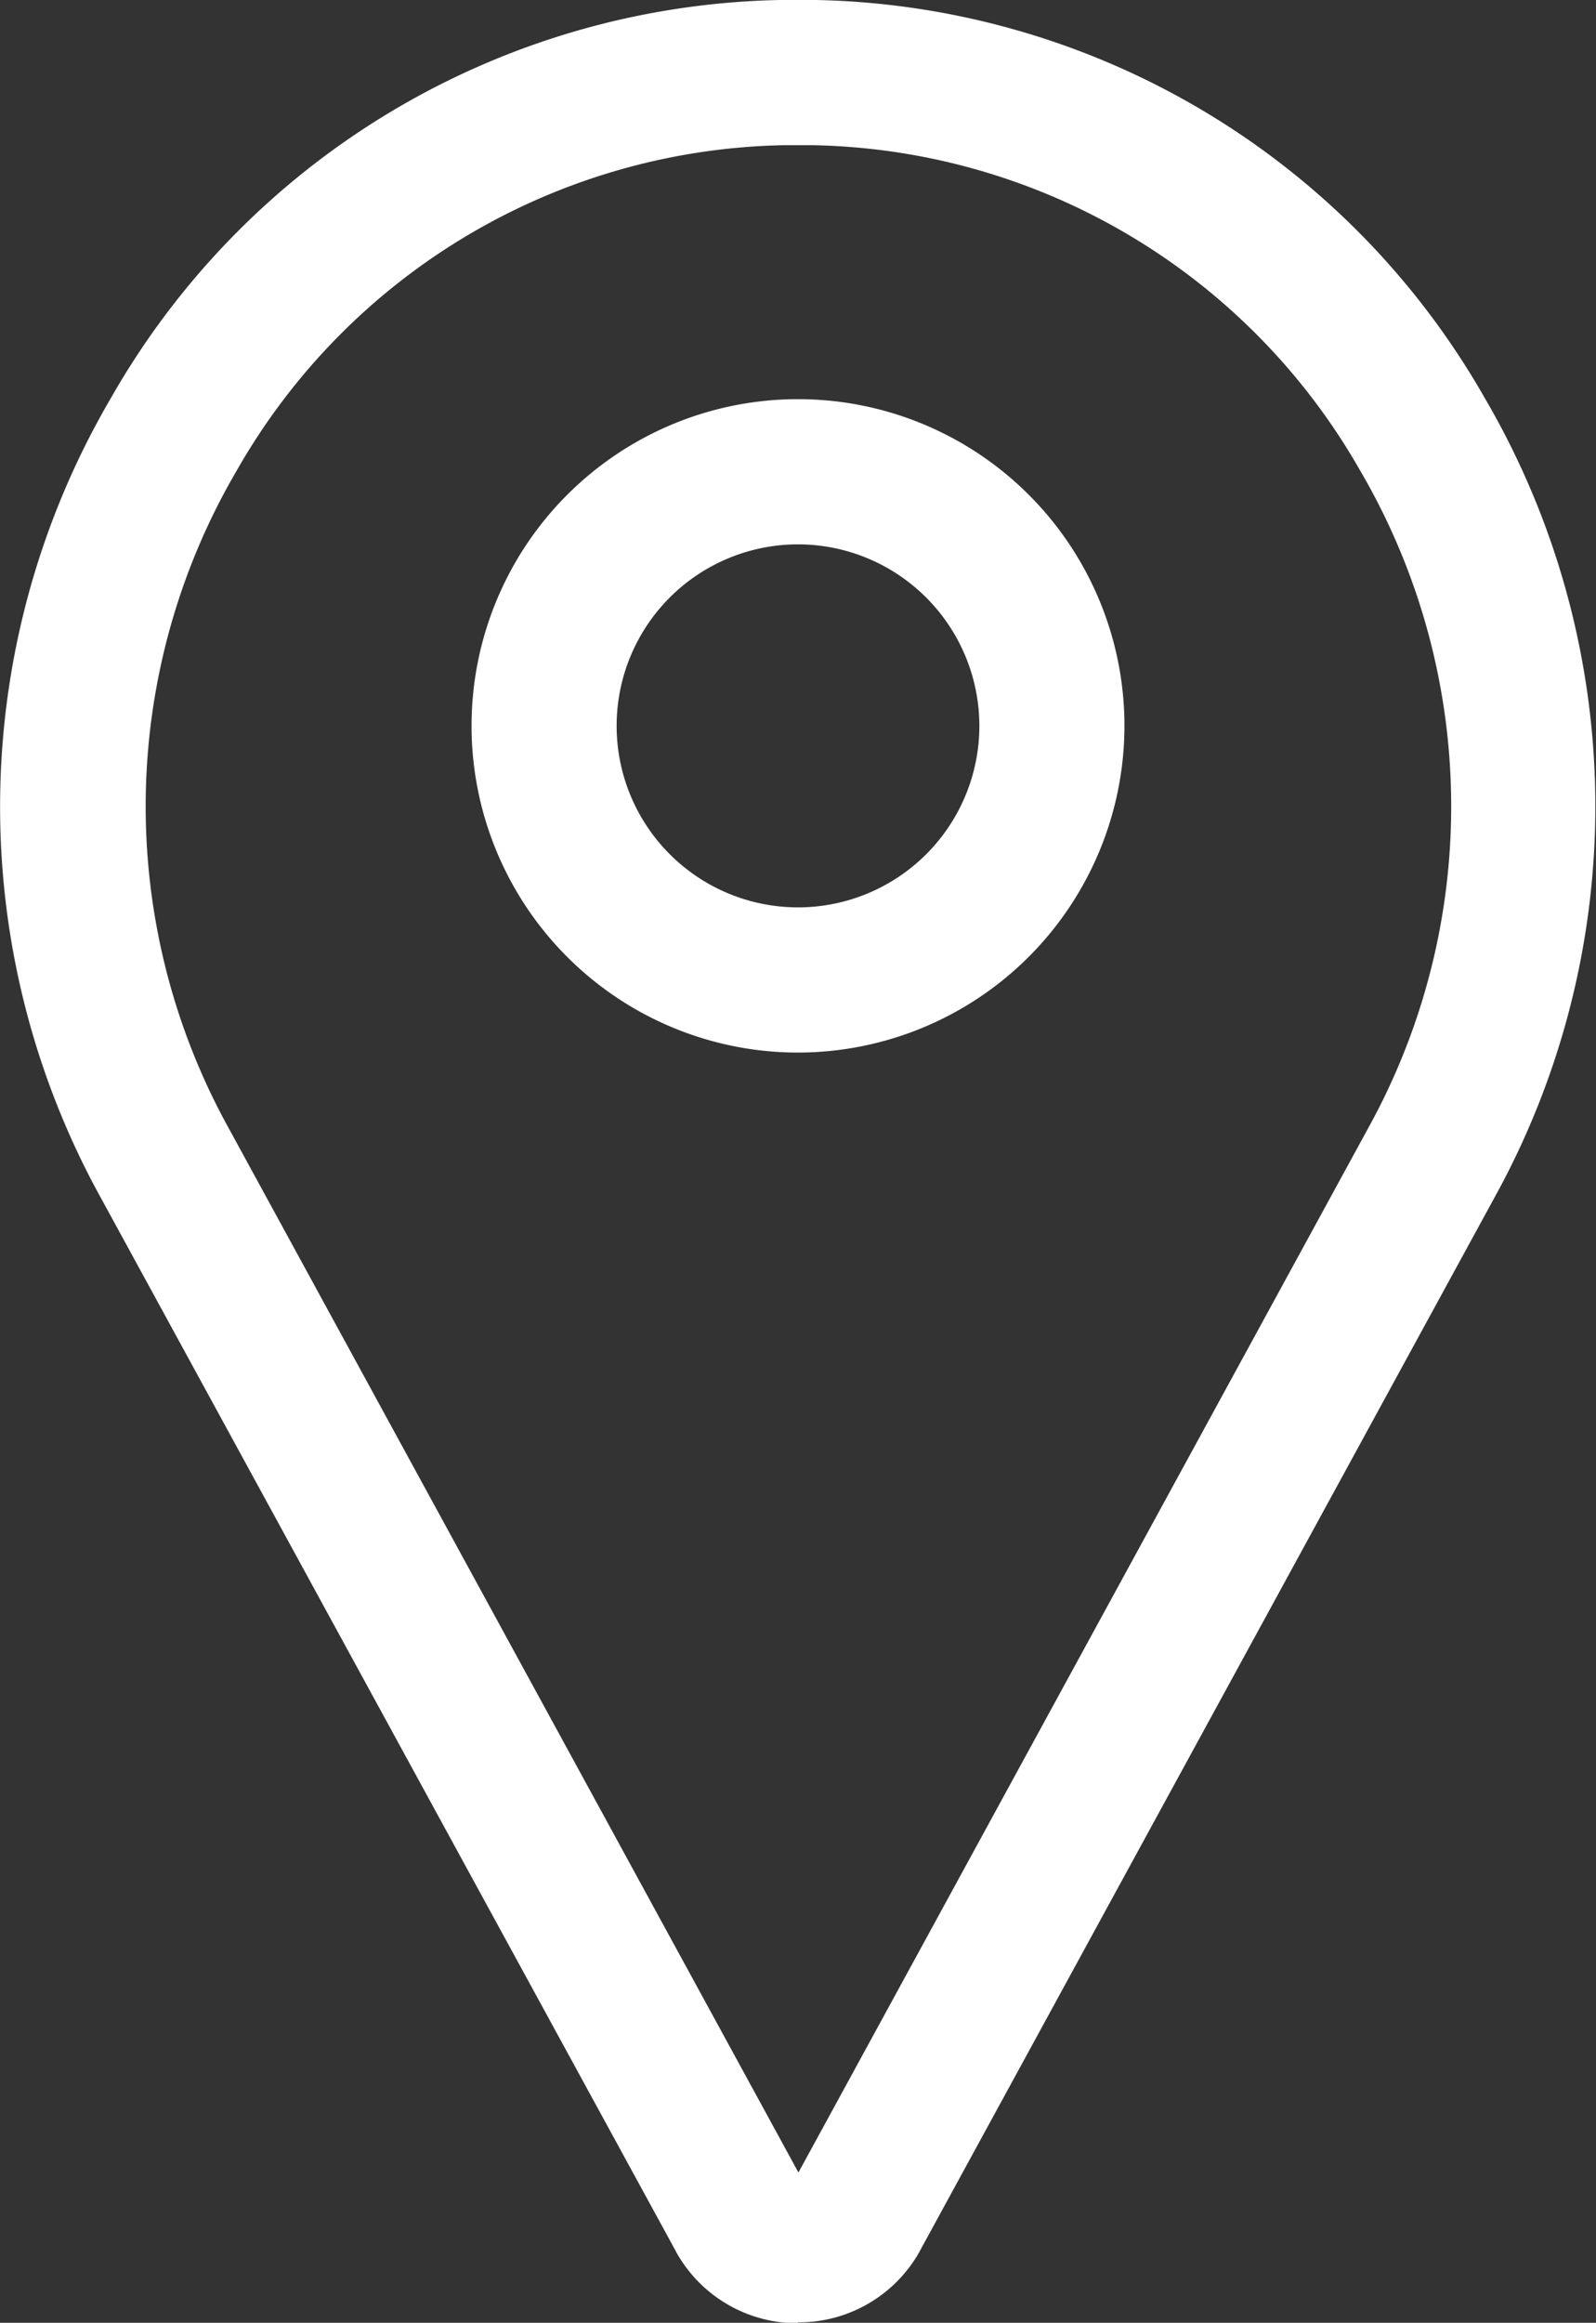 <svg xmlns="http://www.w3.org/2000/svg" width="11" height="15.997" viewBox="0 0 11 15.997">
  <rect x="0" y="0" width="11" height="15.997" fill="#333333" stroke="none"/>
  <g id="location_" transform="translate(-79.968 0)">
    <path id="Path_56" data-name="Path 56" d="M85.468,16a.955.955,0,0,1-.836-.484l-.005-.01L80.659,8.242a5.569,5.569,0,0,1,.073-5.5A5.429,5.429,0,0,1,85.344,0c.082,0,.164,0,.246,0A5.429,5.429,0,0,1,90.2,2.739a5.569,5.569,0,0,1,.073,5.5L86.309,15.5l-.005.01a.955.955,0,0,1-.836.484Zm0-15h-.1A4.436,4.436,0,0,0,81.6,3.24a4.577,4.577,0,0,0-.06,4.522l3.931,7.2,3.931-7.2a4.577,4.577,0,0,0-.06-4.522A4.436,4.436,0,0,0,85.57,1h-.1Z" transform="translate(0 0)" fill="#fff"/>
    <path id="Path_57" data-name="Path 57" d="M186.25,92.5a2.25,2.25,0,1,1,2.25-2.25A2.252,2.252,0,0,1,186.25,92.5Zm0-3.5a1.25,1.25,0,1,0,1.25,1.25A1.251,1.251,0,0,0,186.25,89Z" transform="translate(-100.782 -85.251)" fill="#fff"/>
  </g>
</svg>
